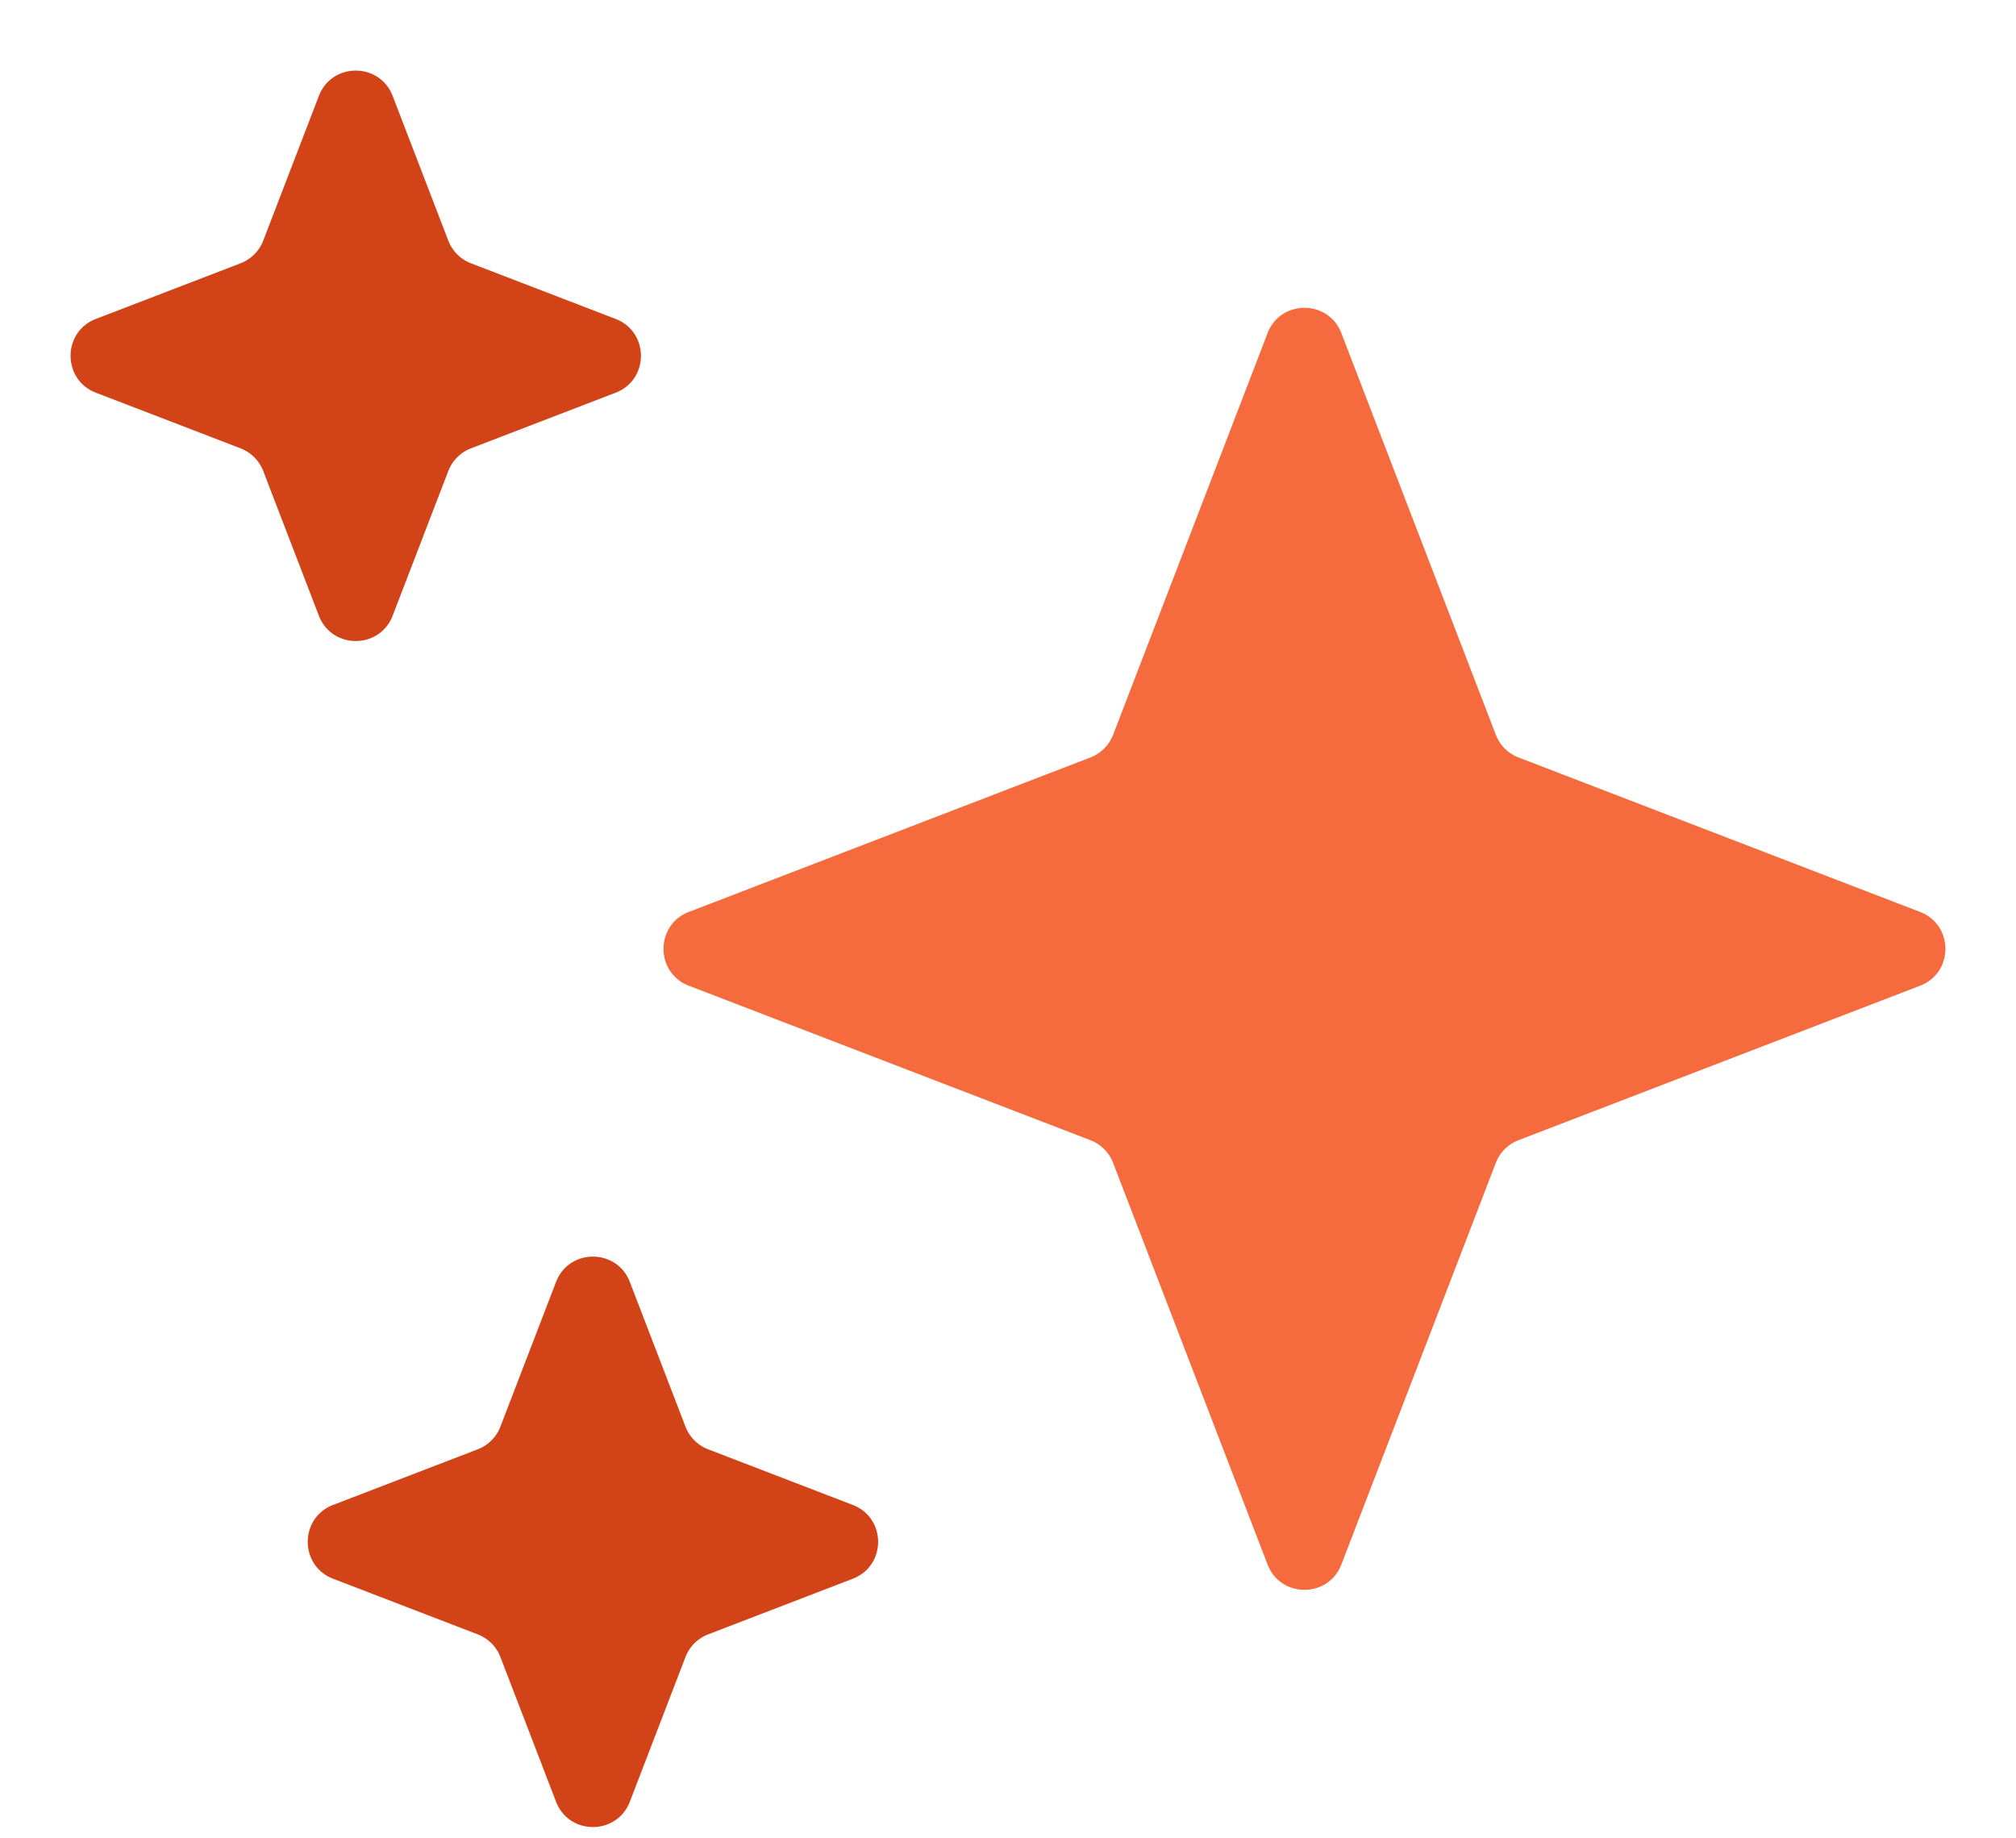 <svg class="w-7 -mt-2" xmlns="http://www.w3.org/2000/svg" viewBox="279 0 102 93" fill="none">
  <path
    d="M355.83 57.681a1.998 1.998 0 0 0-1.149 1.149l-7.814 20.317c-.658 1.709-3.076 1.709-3.734 0l-7.814-20.317a1.998 1.998 0 0 0-1.149-1.149l-20.317-7.814c-1.709-.657-1.709-3.076 0-3.733l20.317-7.814a1.998 1.998 0 0 0 1.149-1.149l7.814-20.317c.658-1.709 3.076-1.709 3.734 0l7.814 20.317c.203.528.62.946 1.149 1.149l20.317 7.814c1.709.657 1.709 3.076 0 3.733l-20.317 7.814Z"
    fill="#f56b3d"></path>
  <path
    d="M298.867 31.147c-.658 1.709-3.076 1.709-3.734 0l-2.814-7.317a1.998 1.998 0 0 0-1.149-1.149l-7.317-2.814c-1.709-.657-1.709-3.076 0-3.733l7.317-2.814a1.998 1.998 0 0 0 1.149-1.149l2.814-7.317c.658-1.709 3.076-1.709 3.734 0l2.814 7.317c.203.528.62.946 1.149 1.149l7.317 2.814c1.709.657 1.709 3.076 0 3.733l-7.317 2.814a1.998 1.998 0 0 0-1.149 1.149l-2.814 7.317Z"
    fill="#d24317"></path>
  <path
    d="M314.83 82.681a1.998 1.998 0 0 0-1.149 1.149l-2.814 7.317c-.658 1.709-3.076 1.709-3.734 0l-2.814-7.317a1.998 1.998 0 0 0-1.149-1.149l-7.317-2.814c-1.709-.657-1.709-3.076 0-3.733l7.317-2.814a1.998 1.998 0 0 0 1.149-1.149l2.814-7.317c.658-1.709 3.076-1.709 3.734 0l2.814 7.317c.203.528.62.946 1.149 1.149l7.317 2.814c1.709.657 1.709 3.076 0 3.733l-7.317 2.814Z"
    fill="#d24317"></path>
</svg>